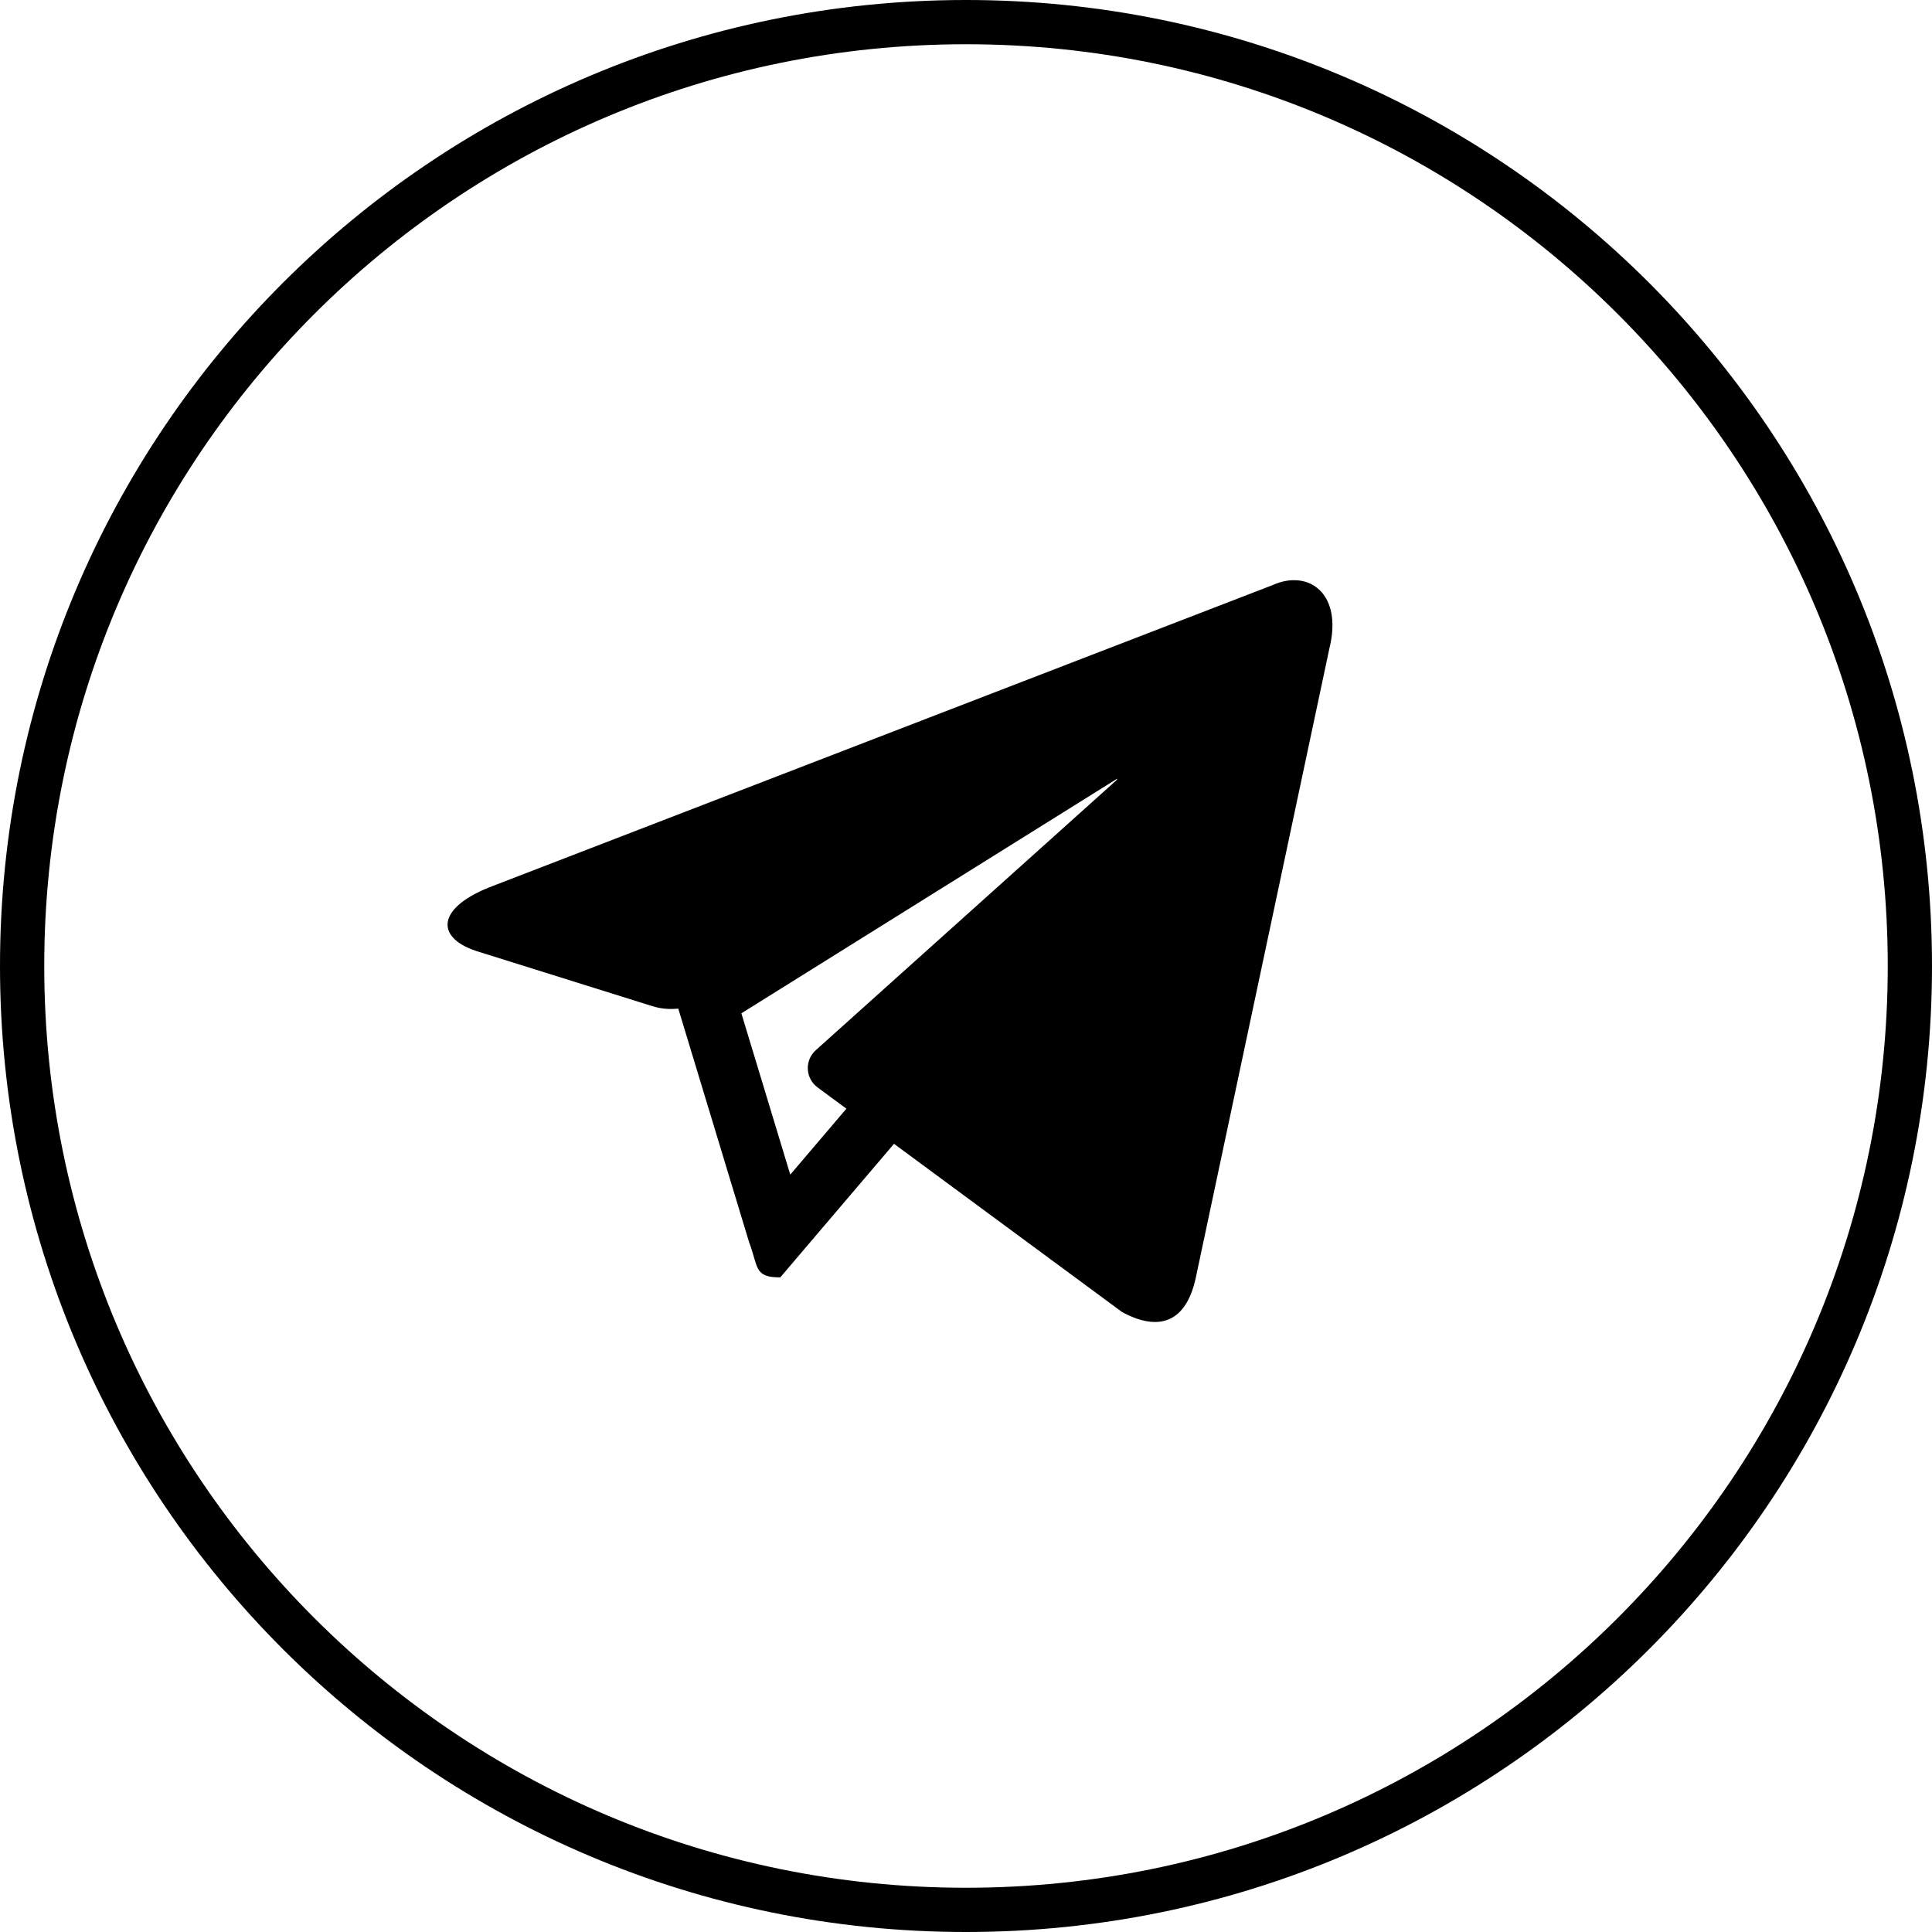 <?xml version="1.0" encoding="utf-8"?>
<!-- Generator: Adobe Illustrator 13.0.0, SVG Export Plug-In . SVG Version: 6.00 Build 14948)  -->
<!DOCTYPE svg PUBLIC "-//W3C//DTD SVG 1.1//EN" "http://www.w3.org/Graphics/SVG/1.1/DTD/svg11.dtd">
<svg version="1.1" id="Layer_1" xmlns="http://www.w3.org/2000/svg" xmlns:xlink="http://www.w3.org/1999/xlink" x="0px" y="0px"
	 width="131px" height="131px" viewBox="0 0 131 131" enable-background="new 0 0 131 131" xml:space="preserve">
<g>
	<path id="path2995-1-0" fill="none" stroke="#000000" stroke-width="3" d="M129.5,65.5c0,35.36-28.64,64-64,64
		c-35.36,0-64-28.641-64-64s28.64-64,64-64C100.86,1.5,129.5,30.14,129.5,65.5z"/>
	<path fill="#000000" d="M86.282,39.676L33.14,60.18c-3.632,1.471-3.587,3.493-0.644,4.367l11.745,3.678
		c0.571,0.179,1.167,0.225,1.75,0.163l4.801,15.836c0.643,1.702,0.321,2.39,2.114,2.39l7.712-9.057l15.457,11.401
		c2.529,1.379,4.367,0.69,5.011-2.344l9.057-42.661C91.063,40.229,88.719,38.572,86.282,39.676z M53.584,79.646l-3.315-10.938
		l25.488-15.913l-0.033,0.089l-20.41,18.325c-0.769,0.69-0.71,1.91,0.121,2.523l1.956,1.443L53.584,79.646z"/>
</g>
</svg>
